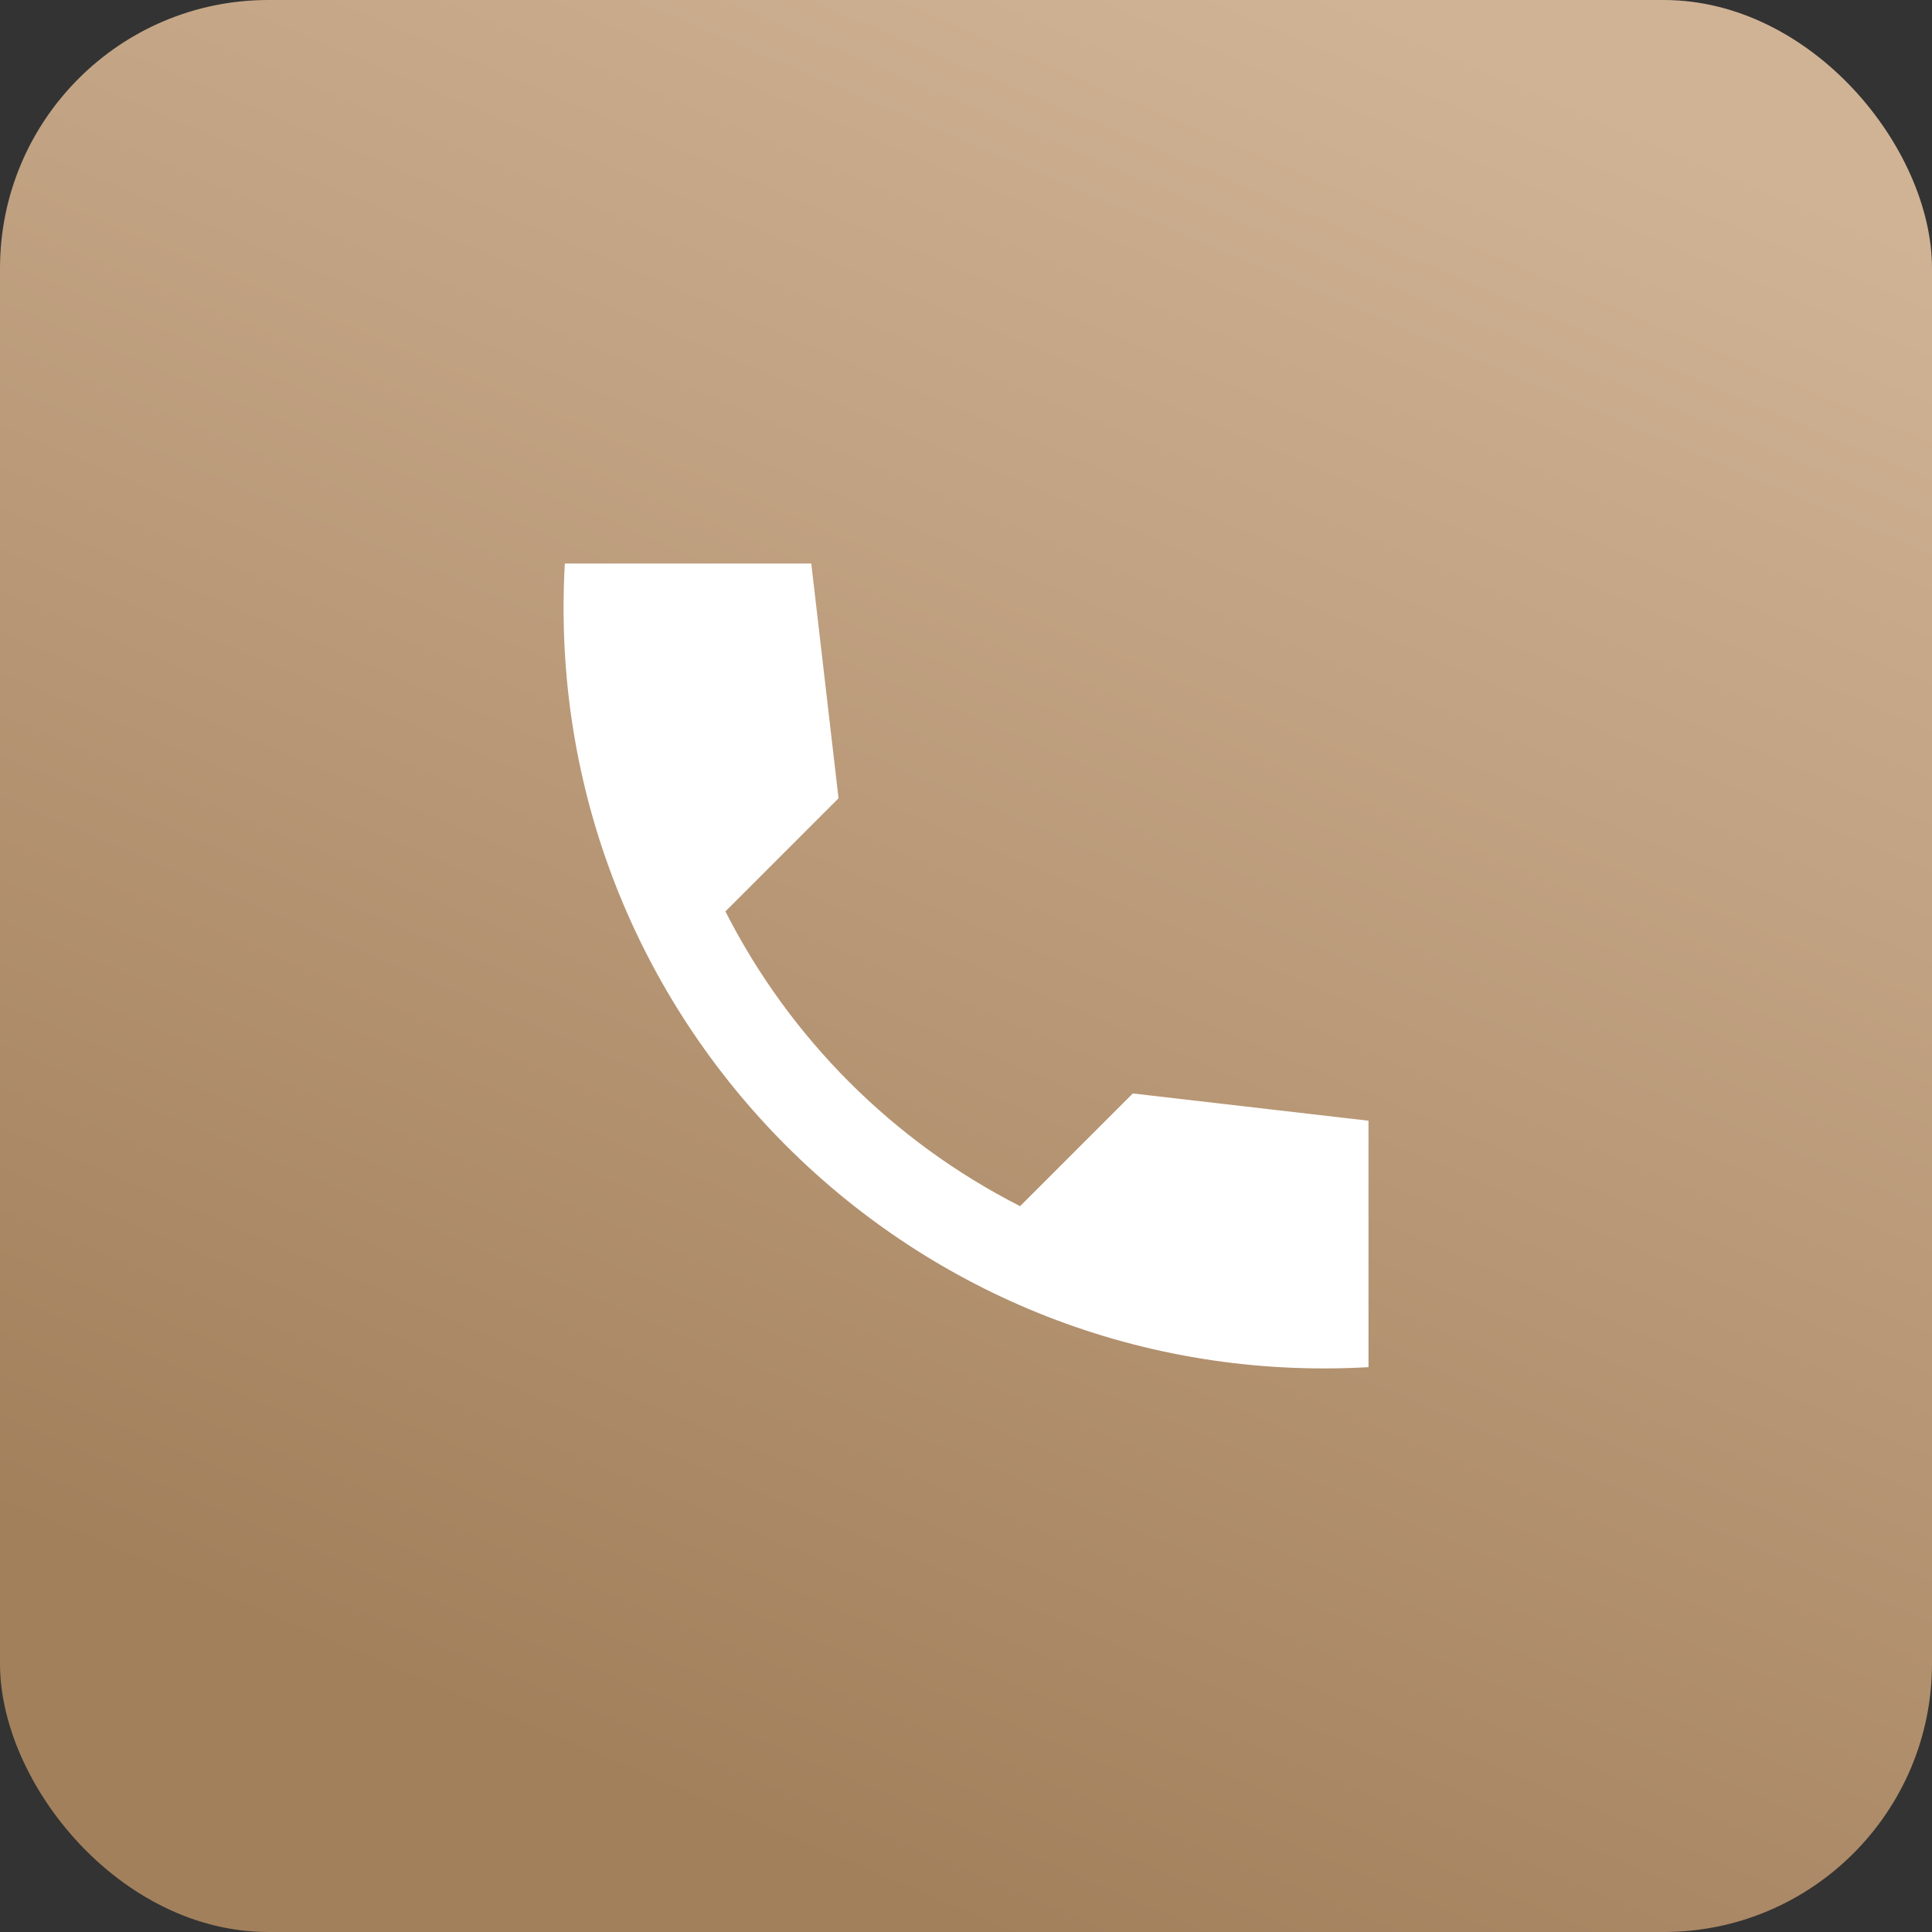 <svg width="36" height="36" viewBox="0 0 36 36" fill="none" xmlns="http://www.w3.org/2000/svg">
<rect x="0" y="0" width="36" height="36" fill="#333333" stroke="none"/>
<rect width="36" height="36" rx="5" fill="url(#paint0_linear_227_1308)"/>
<path d="M25.5 20.883L21.108 20.375L19.008 22.475C16.643 21.272 14.72 19.349 13.517 16.983L15.625 14.875L15.117 10.5H10.525C10.042 18.983 17.017 25.958 25.5 25.475V20.883Z" fill="white"/>
<defs>
<linearGradient id="paint0_linear_227_1308" x1="5.43" y1="30.619" x2="19.61" y2="-2.538" gradientUnits="userSpaceOnUse">
<stop stop-color="#A3805C"/>
<stop offset="1" stop-color="#D0B395"/>
</linearGradient>
</defs>
</svg>
